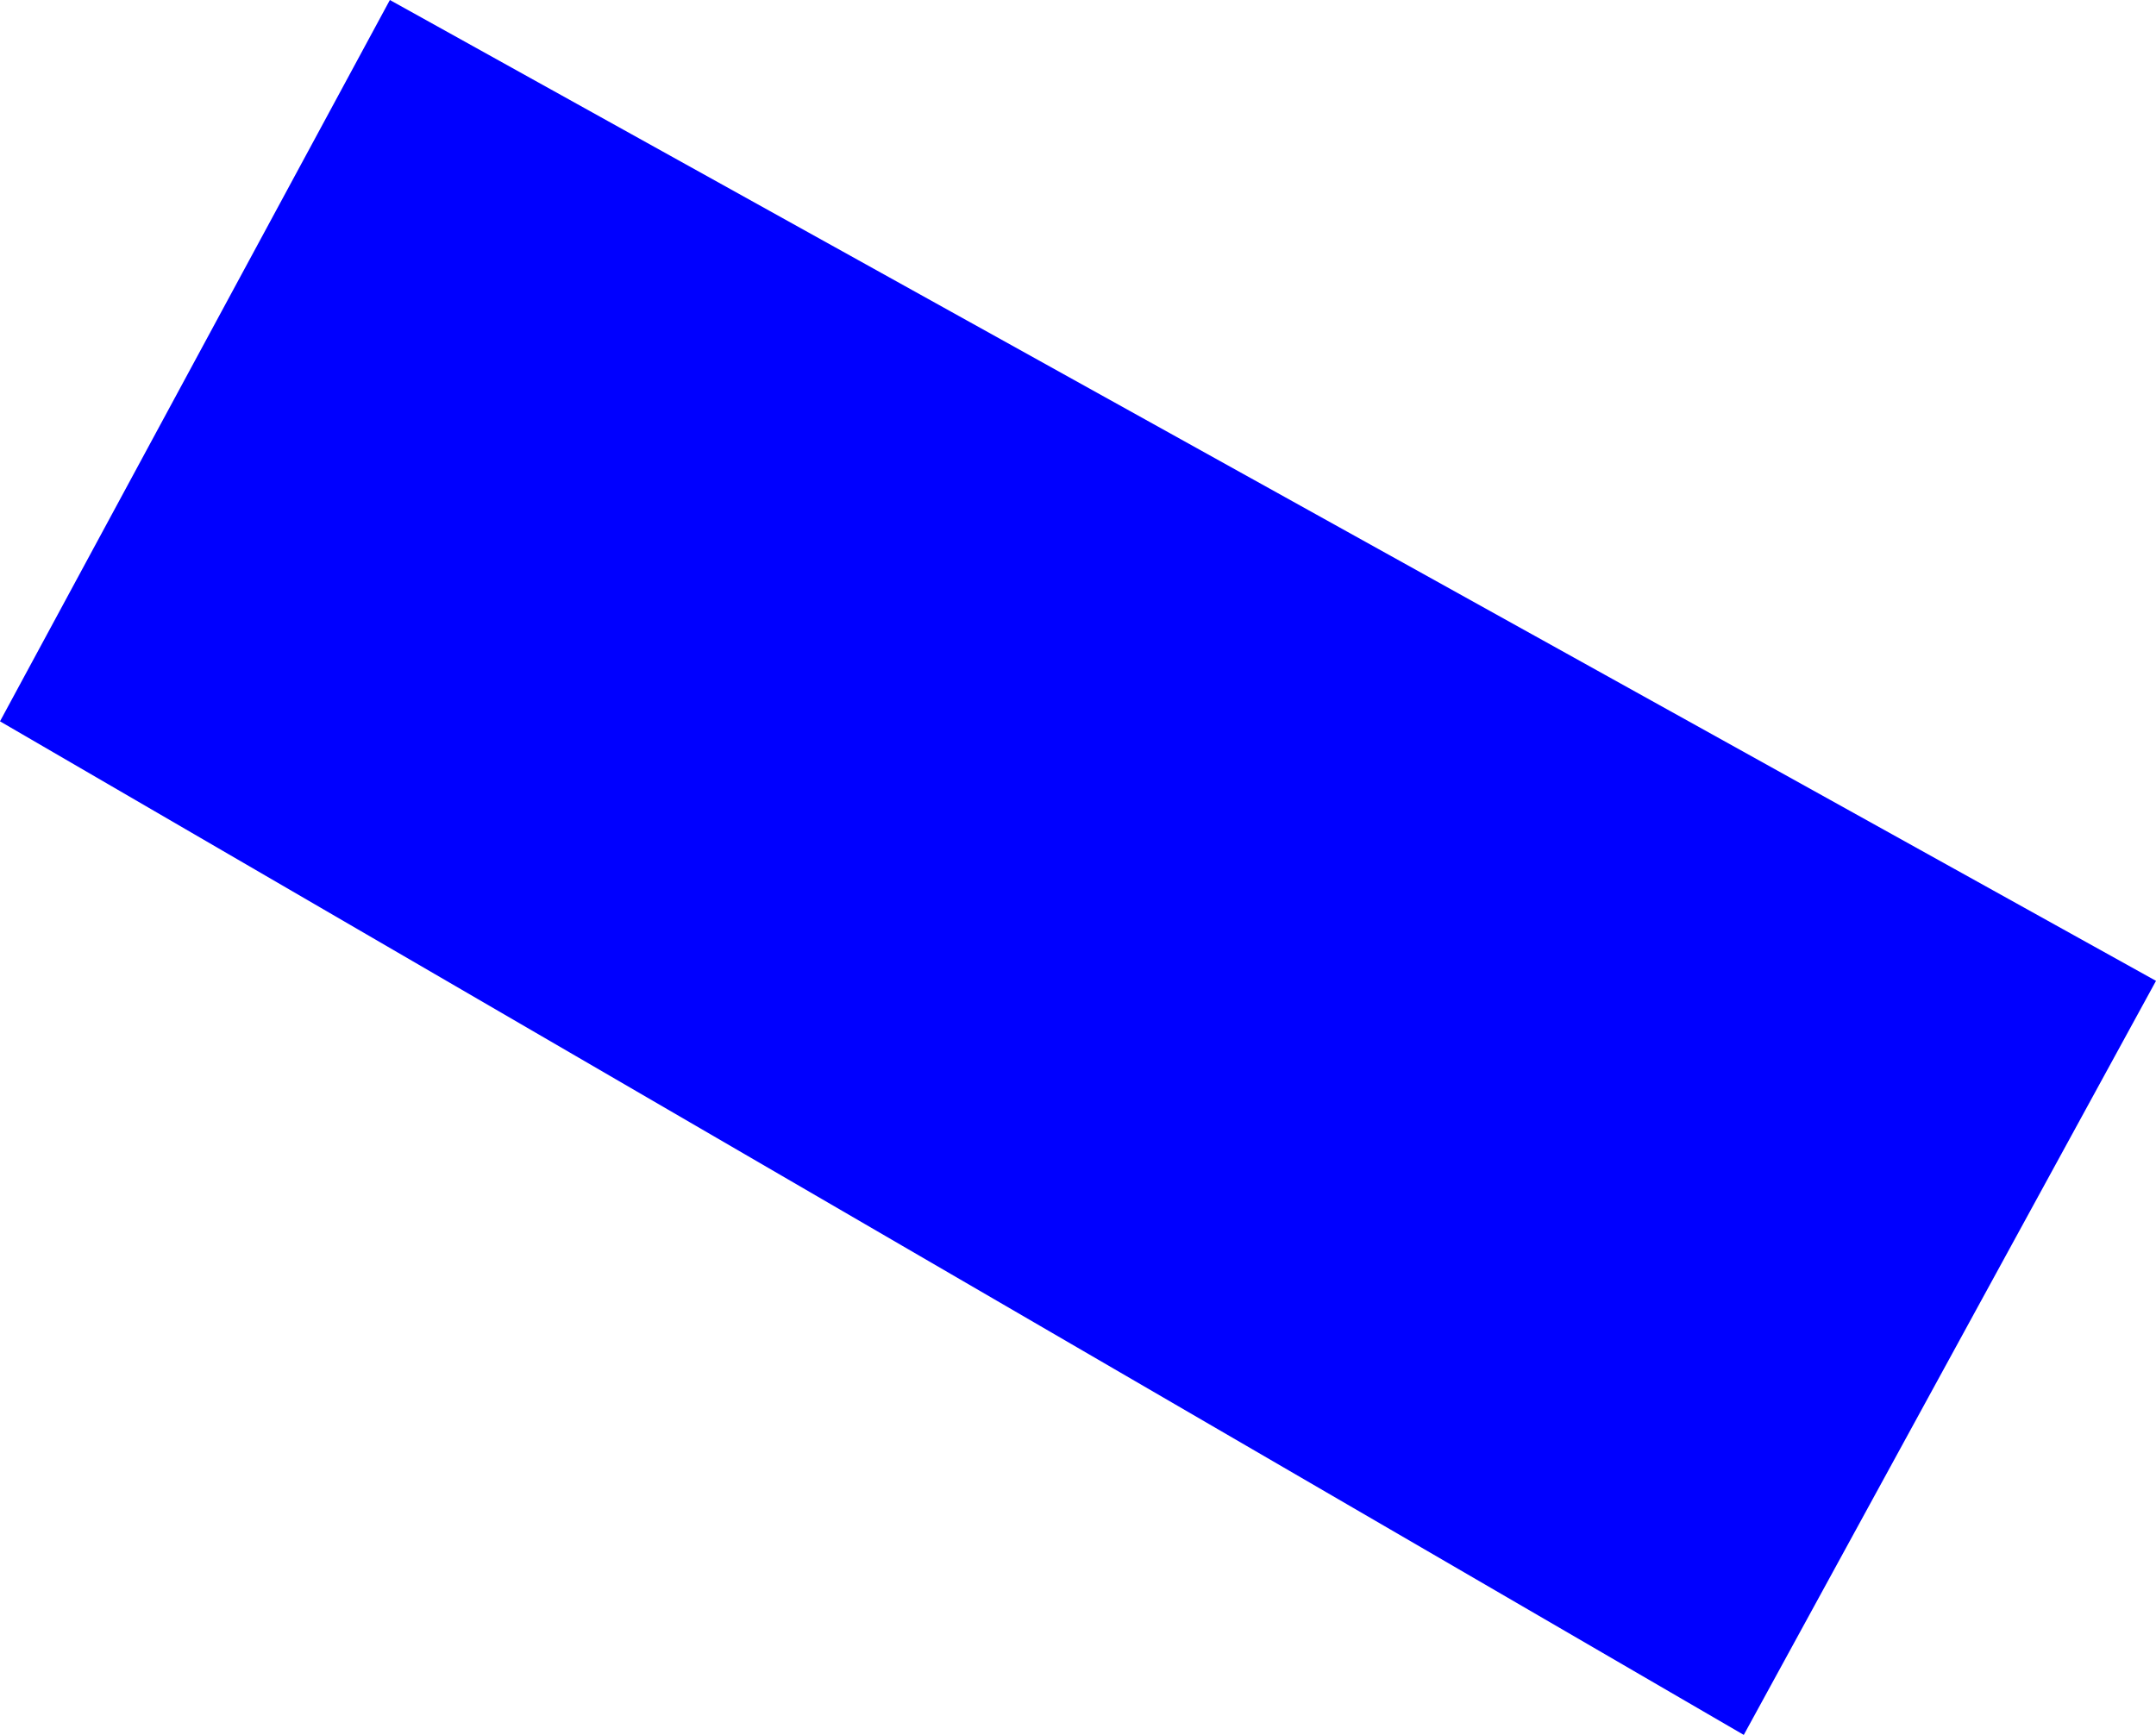 <?xml version="1.0" encoding="UTF-8" standalone="no"?>
<svg xmlns:xlink="http://www.w3.org/1999/xlink" height="159.1px" width="197.7px" xmlns="http://www.w3.org/2000/svg">
  <g transform="matrix(1.0, 0.0, 0.0, 1.0, -279.45, -185.2)">
    <path d="M439.35 344.3 L279.45 251.35 315.2 185.2 477.15 275.15 439.35 344.3" fill="#0000ff" fill-rule="evenodd" stroke="none"/>
  </g>
</svg>
